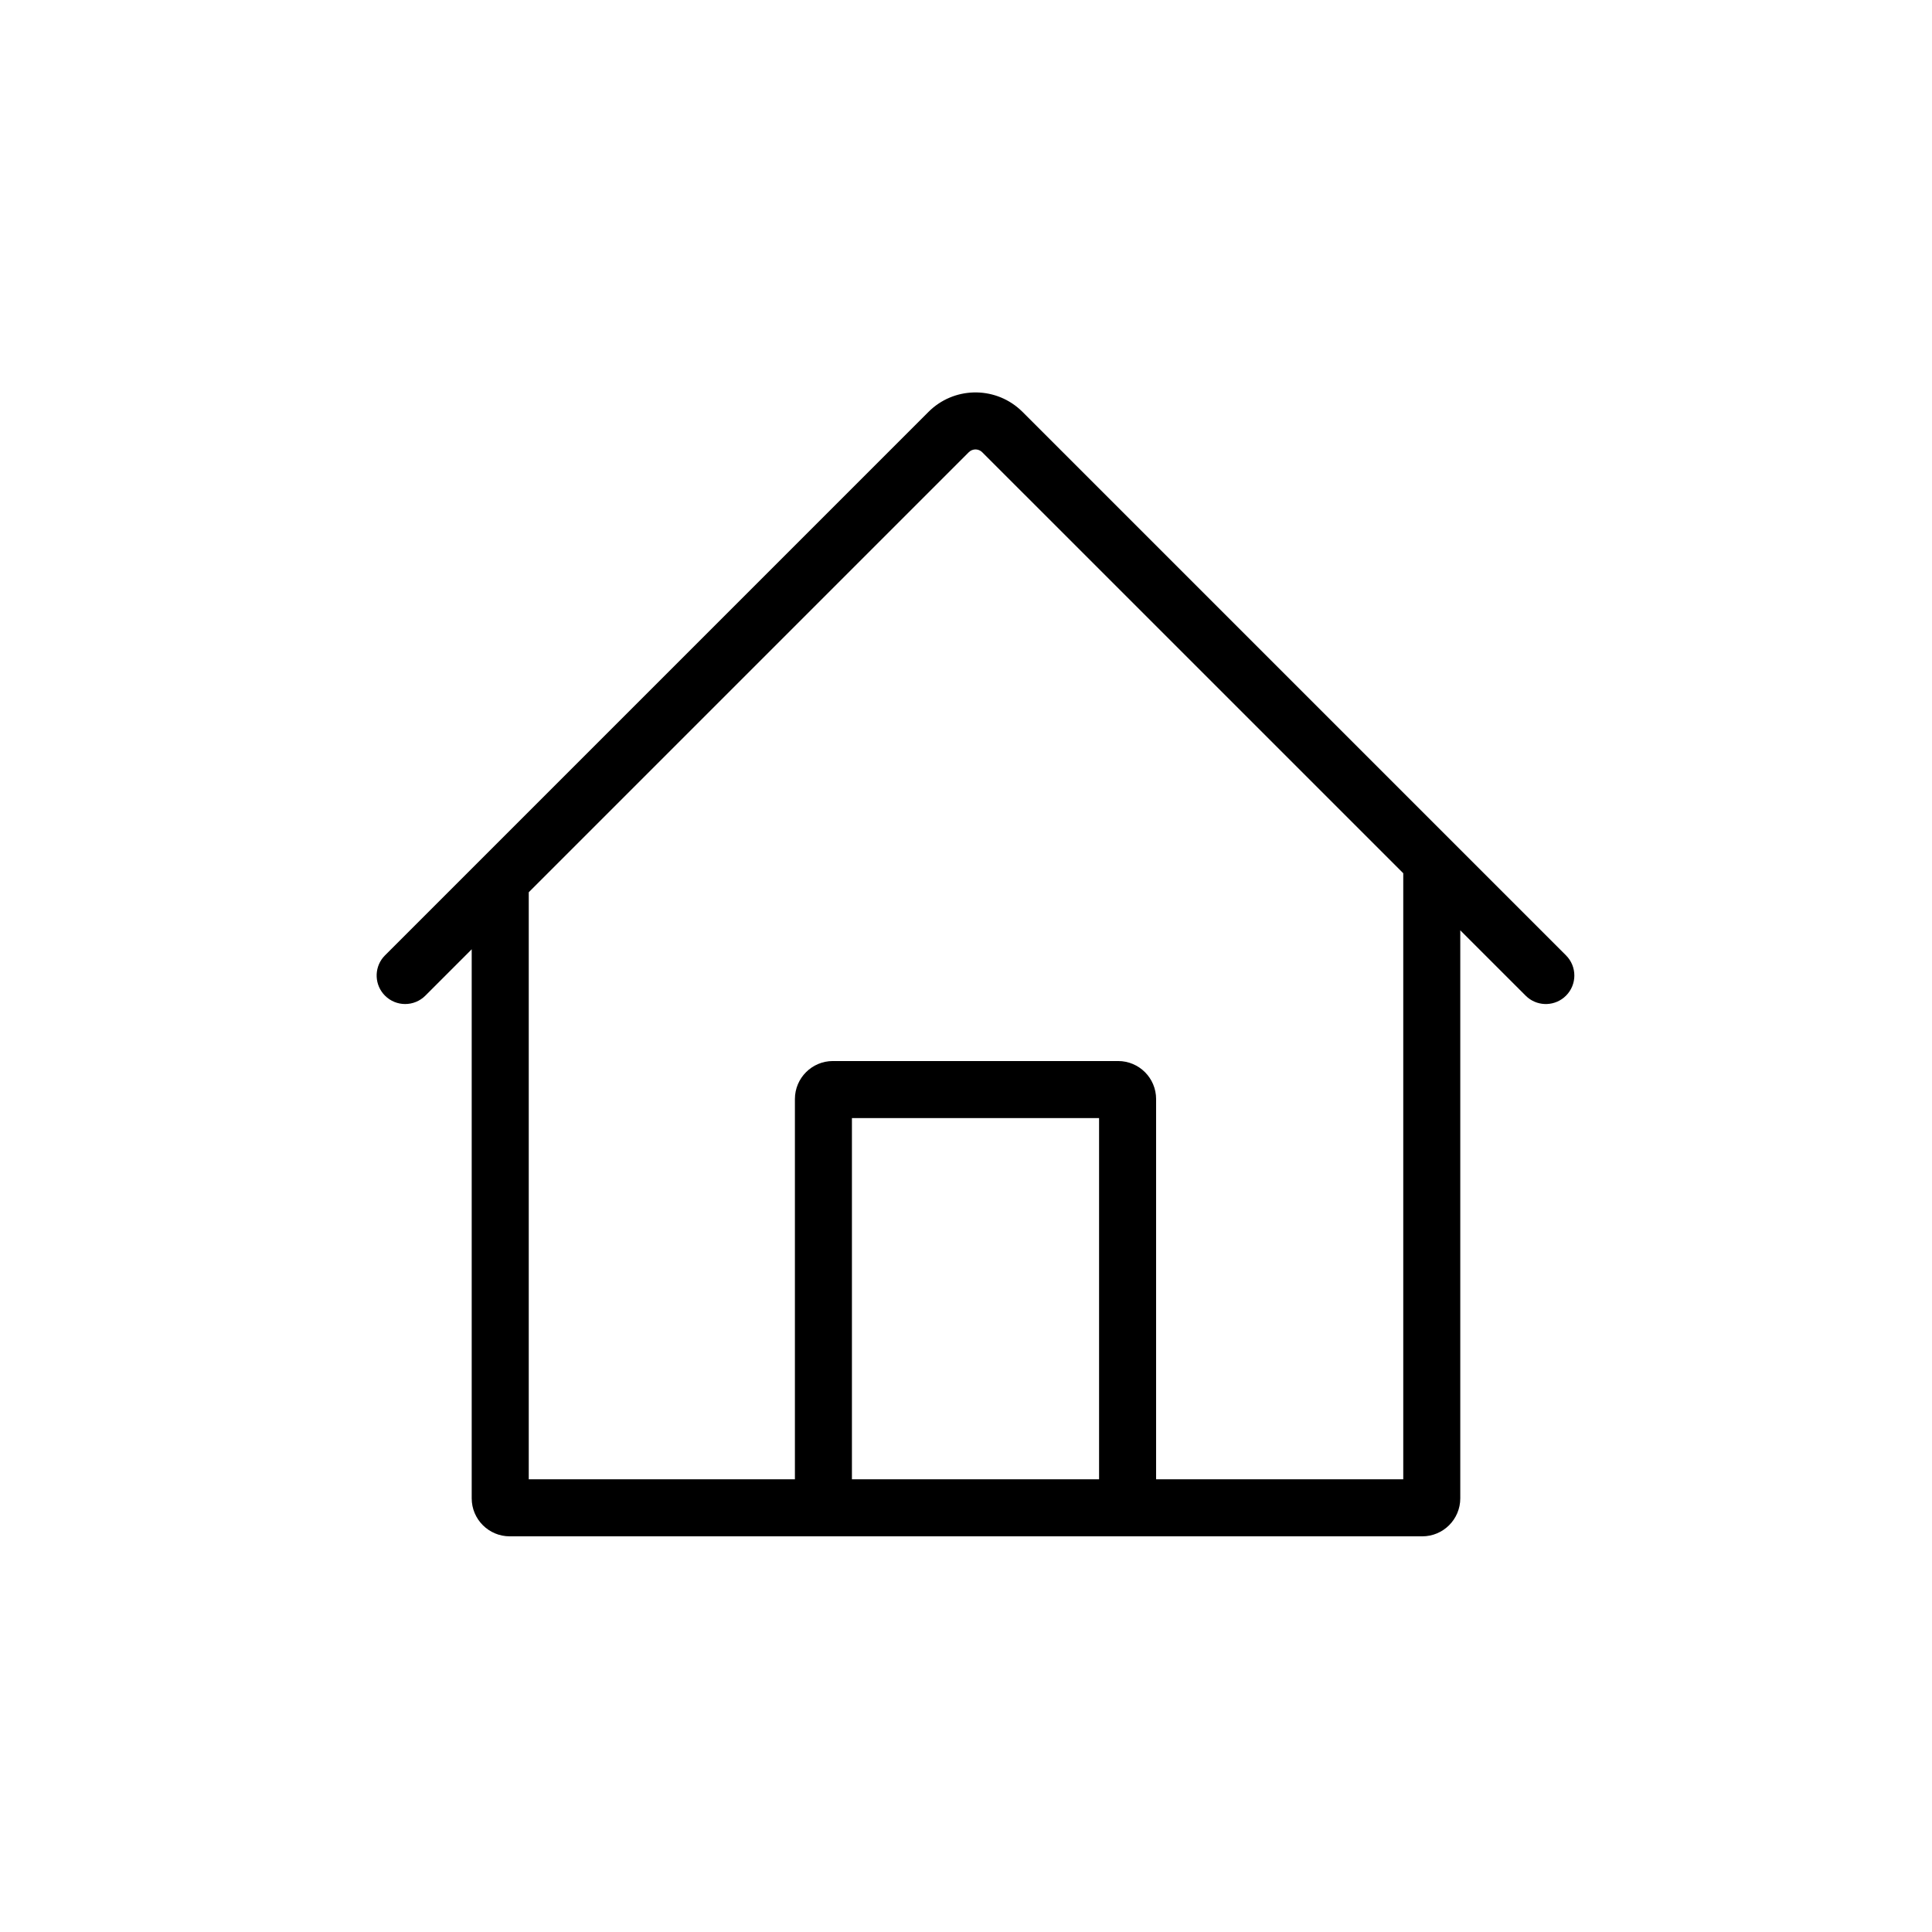 <?xml version="1.0" encoding="UTF-8"?>
<!-- The Best Svg Icon site in the world: iconSvg.co, Visit us! https://iconsvg.co -->
<svg fill="#000000" width="800px" height="800px" version="1.1" viewBox="144 144 512 512" xmlns="http://www.w3.org/2000/svg">
 <path d="m414.23 252.45 0.754 0.711 144.02 144.02c2.953 2.949 2.953 7.734 0 10.684-2.766 2.769-7.144 2.941-10.113 0.52l-0.574-0.52-17.328-17.324v150.53c0 5.562-4.512 10.074-10.074 10.074h-241.83c-5.566 0-10.078-4.512-10.078-10.074v-145.5l-12.289 12.293c-2.953 2.953-7.738 2.953-10.688 0-2.766-2.766-2.941-7.144-0.52-10.113l0.52-0.57 144.02-144.02c6.637-6.641 17.258-6.879 24.18-0.711zm-13.145 11.105-0.352 0.293-116.61 116.61v155.57l70.535-0.004v-100.76c0-5.566 4.512-10.078 10.074-10.078h75.574c5.562 0 10.074 4.512 10.074 10.078v100.76l65.496 0.004v-160.61l-111.58-111.57c-0.871-0.875-2.231-0.973-3.211-0.293zm34.18 176.75h-65.496v95.719h65.496z" fill-rule="evenodd"/>
</svg>